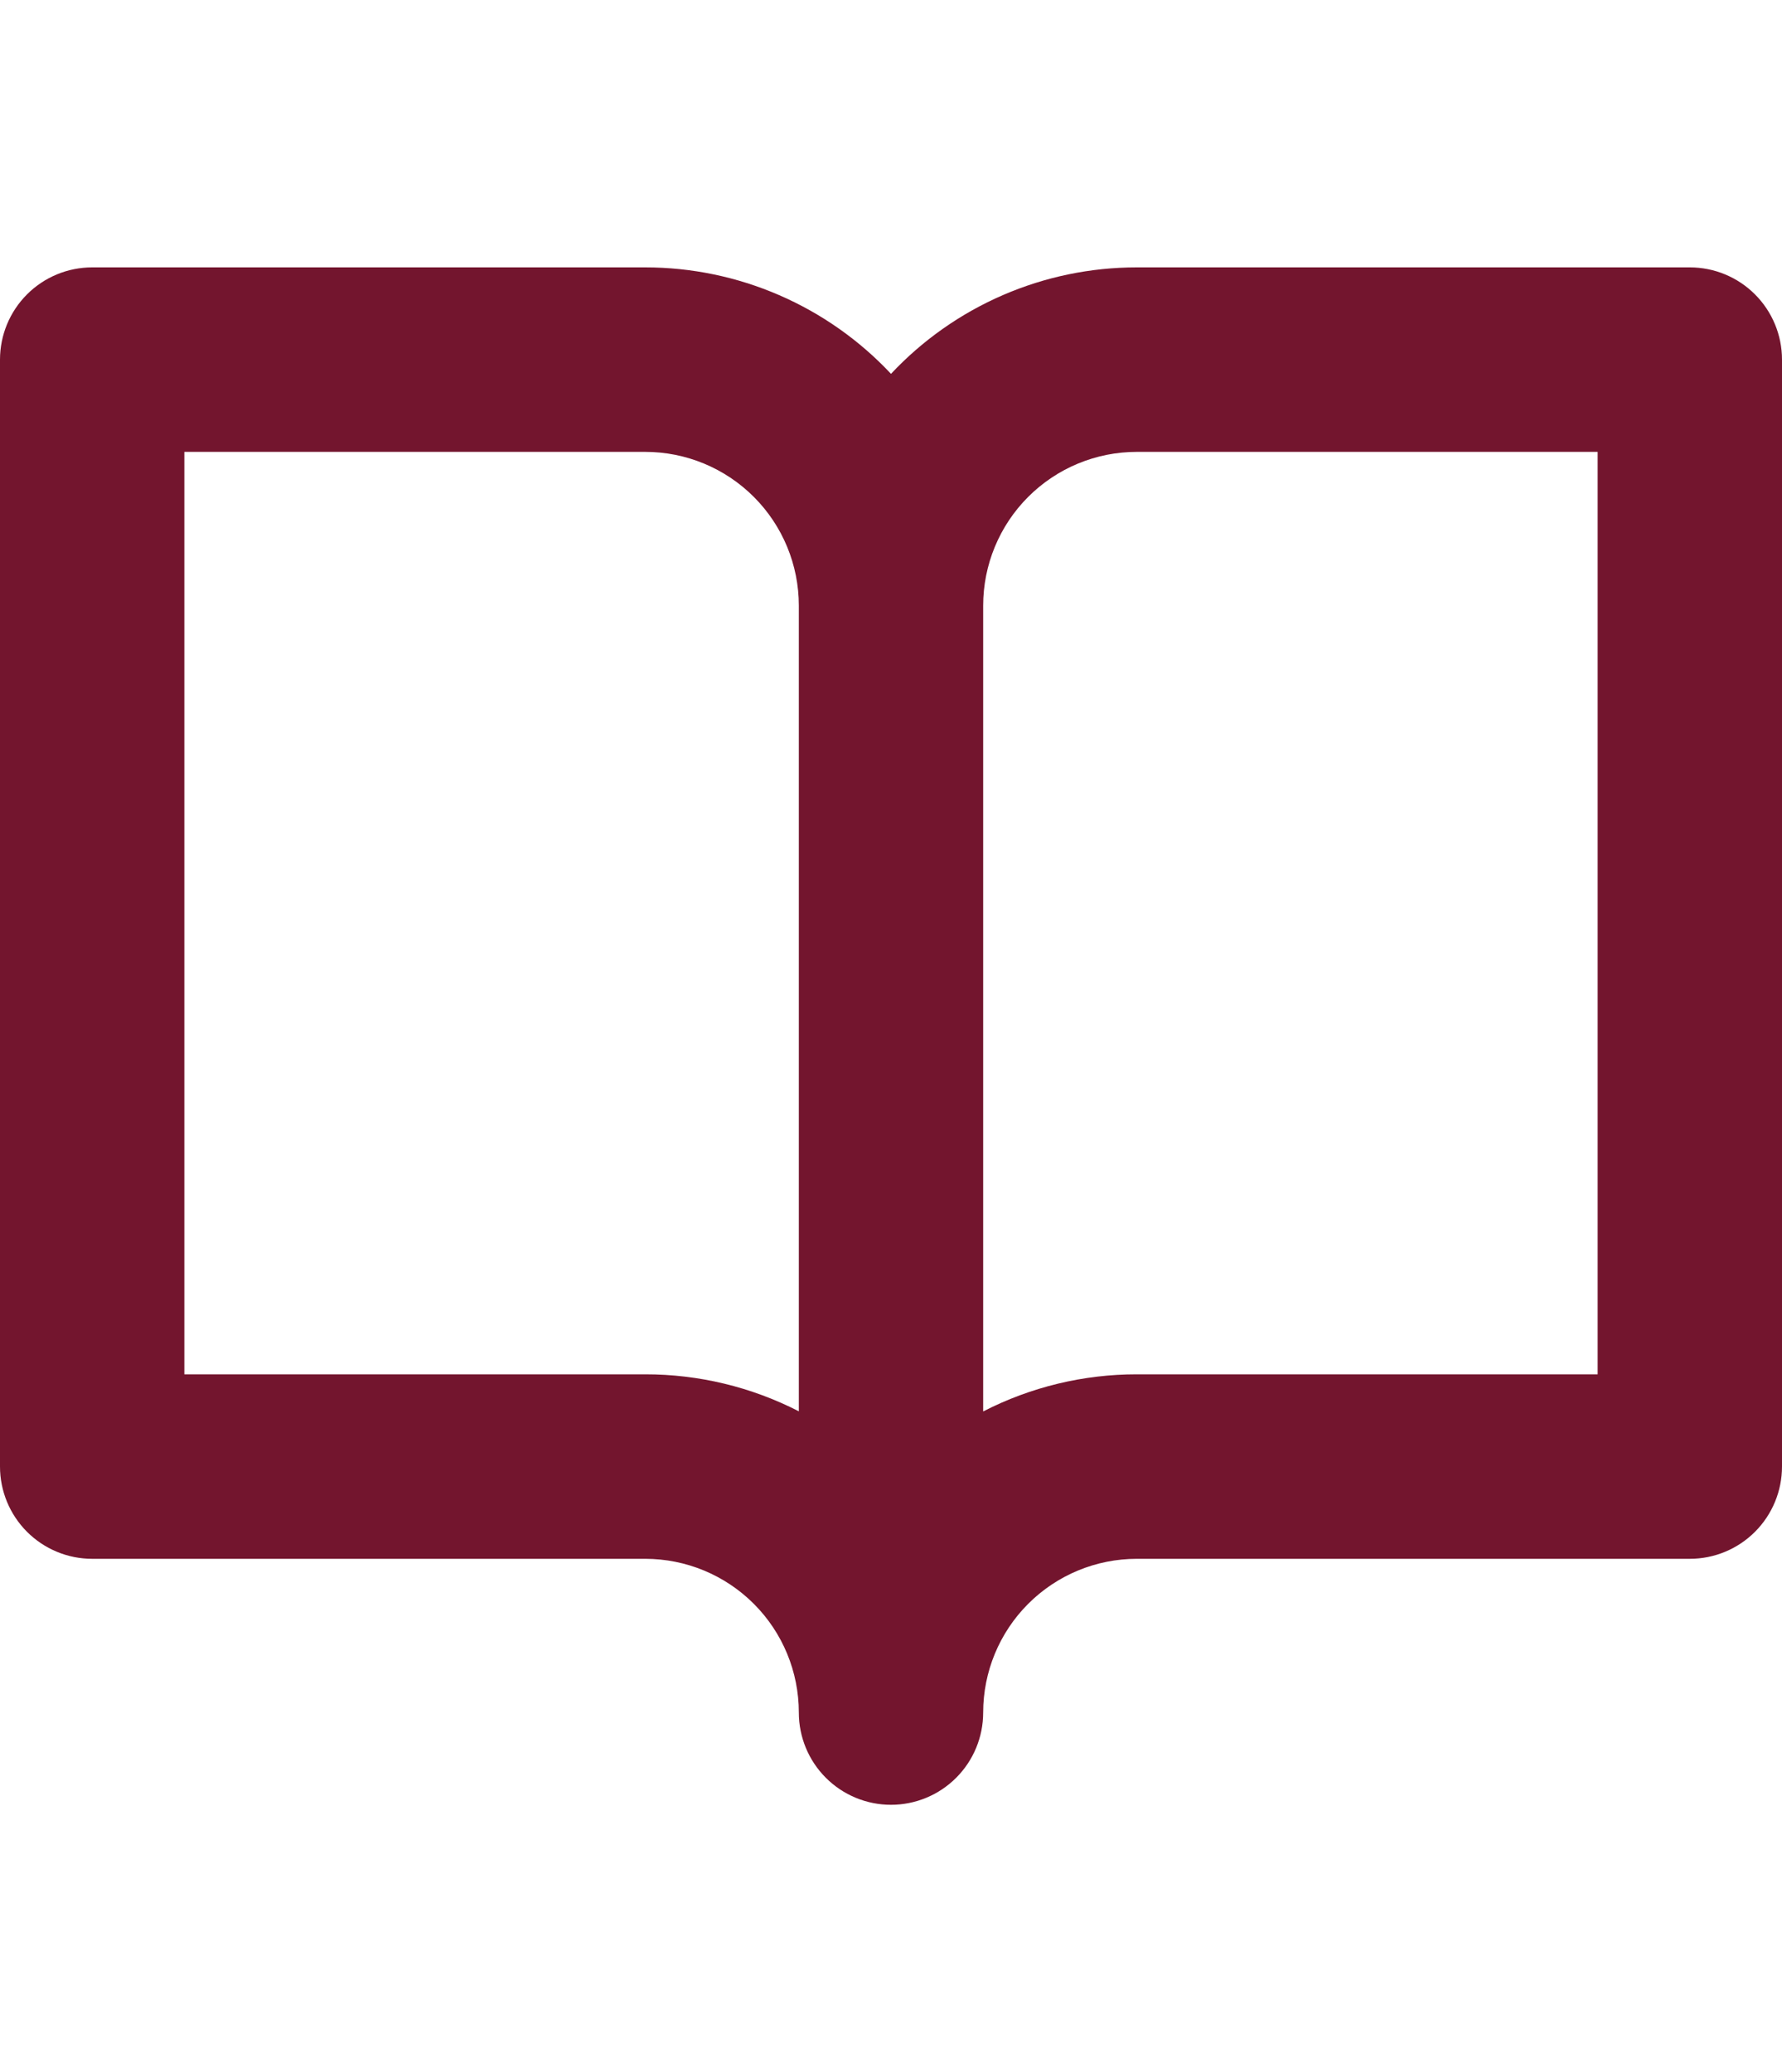<?xml version="1.0" encoding="UTF-8"?> <svg xmlns="http://www.w3.org/2000/svg" width="80" height="93" viewBox="0 0 80 93" fill="none"><path d="M75.862 12H51.035C48.966 11.999 46.92 12.423 45.022 13.245C43.124 14.067 41.415 15.269 40 16.778C38.585 15.269 36.876 14.067 34.978 13.245C33.08 12.423 31.034 11.999 28.965 12H4.138C3.04 12 1.988 12.436 1.212 13.213C0.436 13.989 0 15.042 0 16.14V65.82C0 66.918 0.436 67.971 1.212 68.747C1.988 69.524 3.04 69.96 4.138 69.96H28.965C30.795 69.96 32.549 70.687 33.842 71.981C35.136 73.275 35.862 75.03 35.862 76.86C35.862 77.958 36.298 79.011 37.074 79.787C37.85 80.564 38.903 81 40 81C41.097 81 42.15 80.564 42.926 79.787C43.702 79.011 44.138 77.958 44.138 76.86C44.138 75.03 44.864 73.275 46.158 71.981C47.451 70.687 49.205 69.96 51.035 69.96H75.862C76.96 69.96 78.012 69.524 78.788 68.747C79.564 67.971 80 66.918 80 65.82V16.14C80 15.042 79.564 13.989 78.788 13.213C78.012 12.436 76.96 12 75.862 12ZM28.965 61.68H8.276V20.28H28.965C30.795 20.28 32.549 21.007 33.842 22.301C35.136 23.595 35.862 25.35 35.862 27.18V63.34C33.727 62.246 31.363 61.677 28.965 61.68ZM71.724 61.68H51.035C48.636 61.678 46.272 62.25 44.138 63.346V27.18C44.138 25.35 44.864 23.595 46.158 22.301C47.451 21.007 49.205 20.28 51.035 20.28H71.724V61.68Z" fill="#73152E"></path></svg> 